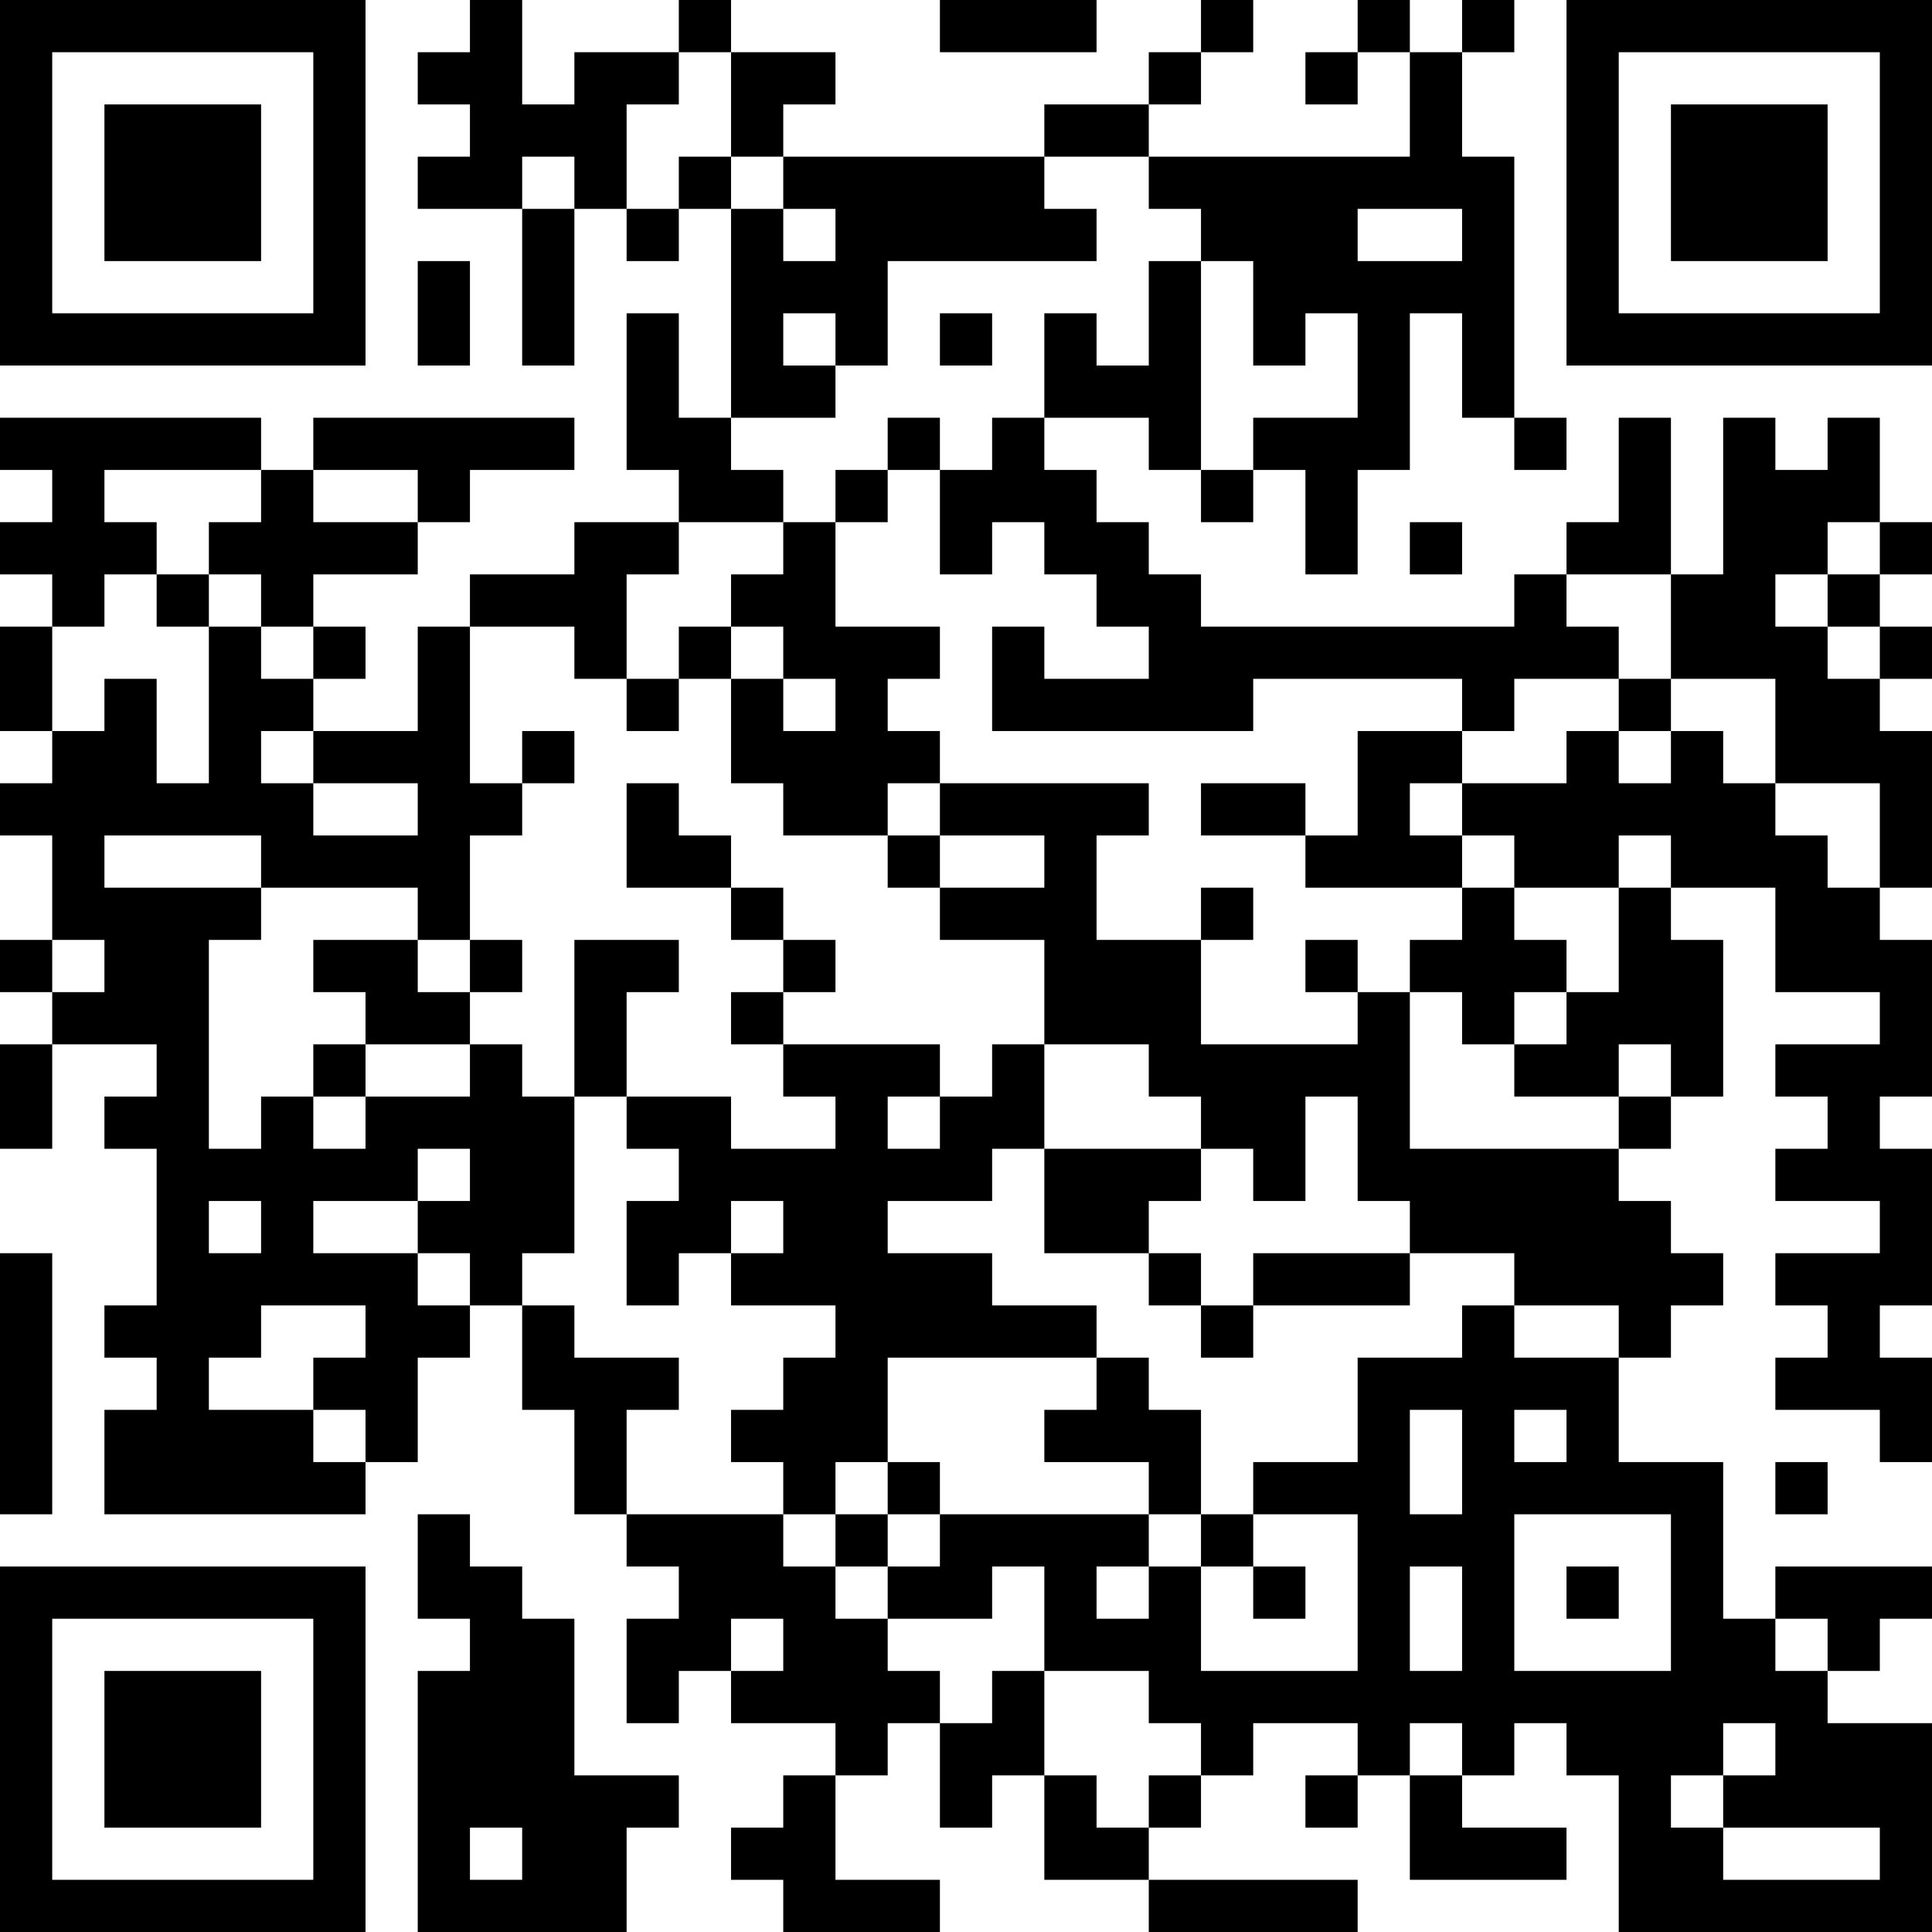 <?xml version="1.0" encoding="UTF-8"?>
<svg xmlns="http://www.w3.org/2000/svg" version="1.1" width="400" height="400" viewBox="0 0 400 400"><rect x="0" y="0" width="400" height="400" fill="#ffffff"/><g transform="scale(10.811)"><g transform="translate(0,0)"><path fill-rule="evenodd" d="M9 0L9 1L8 1L8 2L9 2L9 3L8 3L8 4L10 4L10 7L11 7L11 4L12 4L12 5L13 5L13 4L14 4L14 8L13 8L13 6L12 6L12 9L13 9L13 10L11 10L11 11L9 11L9 12L8 12L8 14L6 14L6 13L7 13L7 12L6 12L6 11L8 11L8 10L9 10L9 9L11 9L11 8L6 8L6 9L5 9L5 8L0 8L0 9L1 9L1 10L0 10L0 11L1 11L1 12L0 12L0 14L1 14L1 15L0 15L0 16L1 16L1 18L0 18L0 19L1 19L1 20L0 20L0 22L1 22L1 20L3 20L3 21L2 21L2 22L3 22L3 25L2 25L2 26L3 26L3 27L2 27L2 29L7 29L7 28L8 28L8 26L9 26L9 25L10 25L10 27L11 27L11 29L12 29L12 30L13 30L13 31L12 31L12 33L13 33L13 32L14 32L14 33L16 33L16 34L15 34L15 35L14 35L14 36L15 36L15 37L18 37L18 36L16 36L16 34L17 34L17 33L18 33L18 35L19 35L19 34L20 34L20 36L22 36L22 37L26 37L26 36L22 36L22 35L23 35L23 34L24 34L24 33L26 33L26 34L25 34L25 35L26 35L26 34L27 34L27 36L30 36L30 35L28 35L28 34L29 34L29 33L30 33L30 34L31 34L31 37L37 37L37 33L35 33L35 32L36 32L36 31L37 31L37 30L34 30L34 31L33 31L33 28L31 28L31 26L32 26L32 25L33 25L33 24L32 24L32 23L31 23L31 22L32 22L32 21L33 21L33 18L32 18L32 17L34 17L34 19L36 19L36 20L34 20L34 21L35 21L35 22L34 22L34 23L36 23L36 24L34 24L34 25L35 25L35 26L34 26L34 27L36 27L36 28L37 28L37 26L36 26L36 25L37 25L37 22L36 22L36 21L37 21L37 18L36 18L36 17L37 17L37 14L36 14L36 13L37 13L37 12L36 12L36 11L37 11L37 10L36 10L36 8L35 8L35 9L34 9L34 8L33 8L33 11L32 11L32 8L31 8L31 10L30 10L30 11L29 11L29 12L23 12L23 11L22 11L22 10L21 10L21 9L20 9L20 8L22 8L22 9L23 9L23 10L24 10L24 9L25 9L25 11L26 11L26 9L27 9L27 6L28 6L28 8L29 8L29 9L30 9L30 8L29 8L29 3L28 3L28 1L29 1L29 0L28 0L28 1L27 1L27 0L26 0L26 1L25 1L25 2L26 2L26 1L27 1L27 3L22 3L22 2L23 2L23 1L24 1L24 0L23 0L23 1L22 1L22 2L20 2L20 3L15 3L15 2L16 2L16 1L14 1L14 0L13 0L13 1L11 1L11 2L10 2L10 0ZM18 0L18 1L21 1L21 0ZM13 1L13 2L12 2L12 4L13 4L13 3L14 3L14 4L15 4L15 5L16 5L16 4L15 4L15 3L14 3L14 1ZM10 3L10 4L11 4L11 3ZM20 3L20 4L21 4L21 5L17 5L17 7L16 7L16 6L15 6L15 7L16 7L16 8L14 8L14 9L15 9L15 10L13 10L13 11L12 11L12 13L11 13L11 12L9 12L9 15L10 15L10 16L9 16L9 18L8 18L8 17L5 17L5 16L2 16L2 17L5 17L5 18L4 18L4 22L5 22L5 21L6 21L6 22L7 22L7 21L9 21L9 20L10 20L10 21L11 21L11 24L10 24L10 25L11 25L11 26L13 26L13 27L12 27L12 29L15 29L15 30L16 30L16 31L17 31L17 32L18 32L18 33L19 33L19 32L20 32L20 34L21 34L21 35L22 35L22 34L23 34L23 33L22 33L22 32L20 32L20 30L19 30L19 31L17 31L17 30L18 30L18 29L22 29L22 30L21 30L21 31L22 31L22 30L23 30L23 32L26 32L26 29L24 29L24 28L26 28L26 26L28 26L28 25L29 25L29 26L31 26L31 25L29 25L29 24L27 24L27 23L26 23L26 21L25 21L25 23L24 23L24 22L23 22L23 21L22 21L22 20L20 20L20 18L18 18L18 17L20 17L20 16L18 16L18 15L22 15L22 16L21 16L21 18L23 18L23 20L26 20L26 19L27 19L27 22L31 22L31 21L32 21L32 20L31 20L31 21L29 21L29 20L30 20L30 19L31 19L31 17L32 17L32 16L31 16L31 17L29 17L29 16L28 16L28 15L30 15L30 14L31 14L31 15L32 15L32 14L33 14L33 15L34 15L34 16L35 16L35 17L36 17L36 15L34 15L34 13L32 13L32 11L30 11L30 12L31 12L31 13L29 13L29 14L28 14L28 13L24 13L24 14L19 14L19 12L20 12L20 13L22 13L22 12L21 12L21 11L20 11L20 10L19 10L19 11L18 11L18 9L19 9L19 8L20 8L20 6L21 6L21 7L22 7L22 5L23 5L23 9L24 9L24 8L26 8L26 6L25 6L25 7L24 7L24 5L23 5L23 4L22 4L22 3ZM26 4L26 5L28 5L28 4ZM8 5L8 7L9 7L9 5ZM18 6L18 7L19 7L19 6ZM17 8L17 9L16 9L16 10L15 10L15 11L14 11L14 12L13 12L13 13L12 13L12 14L13 14L13 13L14 13L14 15L15 15L15 16L17 16L17 17L18 17L18 16L17 16L17 15L18 15L18 14L17 14L17 13L18 13L18 12L16 12L16 10L17 10L17 9L18 9L18 8ZM2 9L2 10L3 10L3 11L2 11L2 12L1 12L1 14L2 14L2 13L3 13L3 15L4 15L4 12L5 12L5 13L6 13L6 12L5 12L5 11L4 11L4 10L5 10L5 9ZM6 9L6 10L8 10L8 9ZM27 10L27 11L28 11L28 10ZM35 10L35 11L34 11L34 12L35 12L35 13L36 13L36 12L35 12L35 11L36 11L36 10ZM3 11L3 12L4 12L4 11ZM14 12L14 13L15 13L15 14L16 14L16 13L15 13L15 12ZM31 13L31 14L32 14L32 13ZM5 14L5 15L6 15L6 16L8 16L8 15L6 15L6 14ZM10 14L10 15L11 15L11 14ZM26 14L26 16L25 16L25 15L23 15L23 16L25 16L25 17L28 17L28 18L27 18L27 19L28 19L28 20L29 20L29 19L30 19L30 18L29 18L29 17L28 17L28 16L27 16L27 15L28 15L28 14ZM12 15L12 17L14 17L14 18L15 18L15 19L14 19L14 20L15 20L15 21L16 21L16 22L14 22L14 21L12 21L12 19L13 19L13 18L11 18L11 21L12 21L12 22L13 22L13 23L12 23L12 25L13 25L13 24L14 24L14 25L16 25L16 26L15 26L15 27L14 27L14 28L15 28L15 29L16 29L16 30L17 30L17 29L18 29L18 28L17 28L17 26L21 26L21 27L20 27L20 28L22 28L22 29L23 29L23 30L24 30L24 31L25 31L25 30L24 30L24 29L23 29L23 27L22 27L22 26L21 26L21 25L19 25L19 24L17 24L17 23L19 23L19 22L20 22L20 24L22 24L22 25L23 25L23 26L24 26L24 25L27 25L27 24L24 24L24 25L23 25L23 24L22 24L22 23L23 23L23 22L20 22L20 20L19 20L19 21L18 21L18 20L15 20L15 19L16 19L16 18L15 18L15 17L14 17L14 16L13 16L13 15ZM23 17L23 18L24 18L24 17ZM1 18L1 19L2 19L2 18ZM6 18L6 19L7 19L7 20L6 20L6 21L7 21L7 20L9 20L9 19L10 19L10 18L9 18L9 19L8 19L8 18ZM25 18L25 19L26 19L26 18ZM17 21L17 22L18 22L18 21ZM8 22L8 23L6 23L6 24L8 24L8 25L9 25L9 24L8 24L8 23L9 23L9 22ZM4 23L4 24L5 24L5 23ZM14 23L14 24L15 24L15 23ZM0 24L0 29L1 29L1 24ZM5 25L5 26L4 26L4 27L6 27L6 28L7 28L7 27L6 27L6 26L7 26L7 25ZM27 27L27 29L28 29L28 27ZM29 27L29 28L30 28L30 27ZM16 28L16 29L17 29L17 28ZM34 28L34 29L35 29L35 28ZM8 29L8 31L9 31L9 32L8 32L8 37L12 37L12 35L13 35L13 34L11 34L11 31L10 31L10 30L9 30L9 29ZM29 29L29 32L32 32L32 29ZM27 30L27 32L28 32L28 30ZM30 30L30 31L31 31L31 30ZM14 31L14 32L15 32L15 31ZM34 31L34 32L35 32L35 31ZM27 33L27 34L28 34L28 33ZM33 33L33 34L32 34L32 35L33 35L33 36L36 36L36 35L33 35L33 34L34 34L34 33ZM9 35L9 36L10 36L10 35ZM0 0L0 7L7 7L7 0ZM1 1L1 6L6 6L6 1ZM2 2L2 5L5 5L5 2ZM30 0L30 7L37 7L37 0ZM31 1L31 6L36 6L36 1ZM32 2L32 5L35 5L35 2ZM0 30L0 37L7 37L7 30ZM1 31L1 36L6 36L6 31ZM2 32L2 35L5 35L5 32Z" fill="#000000"/></g></g></svg>
